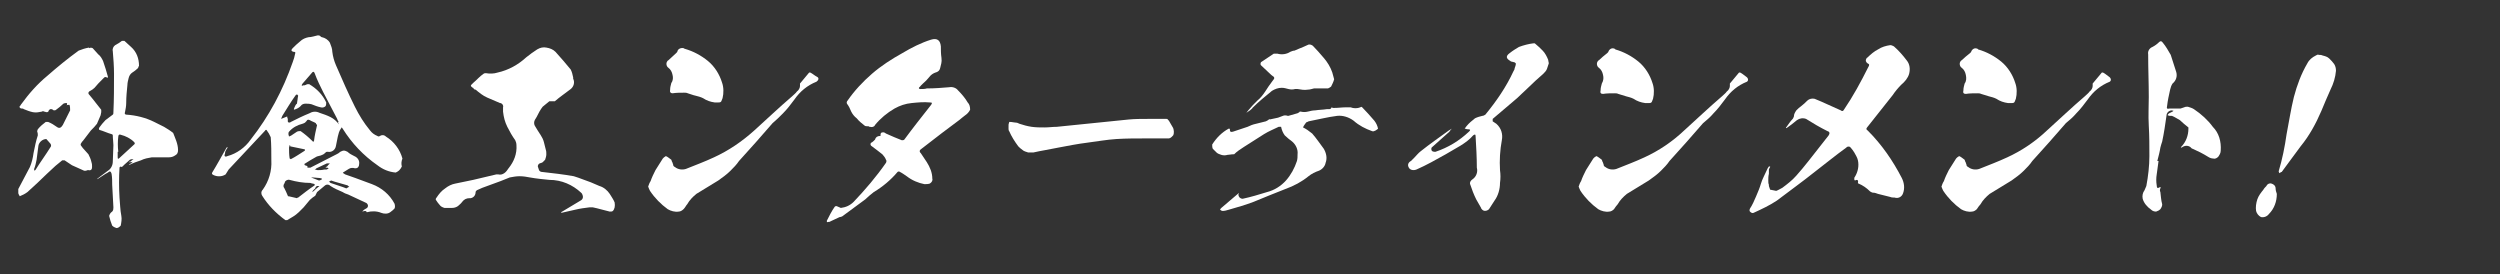 <?xml version="1.0" encoding="utf-8"?>
<!-- Generator: Adobe Illustrator 26.0.2, SVG Export Plug-In . SVG Version: 6.00 Build 0)  -->
<svg version="1.1" id="レイヤー_1" xmlns="http://www.w3.org/2000/svg" xmlns:xlink="http://www.w3.org/1999/xlink" x="0px"
	 y="0px" viewBox="0 0 410 45" style="enable-background:new 0 0 410 45;" xml:space="preserve">
<rect x="0" y="0" width="410" height="45" fill="#333333" stroke="none"/>
<style type="text/css">
	.st0{fill:#FFFFFF;}
</style>
<g id="レイヤー_2_00000121250960843601003600000011947455760792789922_">
	<path class="st0" d="M13.6,23.1c-0.1,0.1-0.2,0.2-0.3,0.4c-0.1,0.1-0.1,0.3,0,0.4c0.1,0.1,0.2,0.3,0.3,0.4c0.3,0.3,0.6,0.7,0.9,1
		c0.2,0.4,0.4,0.8,0.5,1.3c0.1,0.3,0.1,0.5,0.1,0.8c0,0.4-0.2,0.6-0.6,0.5c-0.1,0-0.2,0-0.4,0.1c-0.1,0-0.2,0-0.3,0
		c-0.7-0.3-1.3-0.6-2-0.9l-1.2-0.8c-0.1,0-0.3,0-0.4,0c-0.4,0.3-0.7,0.6-1.1,0.9l-1.4,1.3c-1,1-2.1,2-3.2,3
		c-0.4,0.3-0.8,0.5-1.3,0.7H3.3c0,0-0.1-0.1-0.1-0.1c-0.1-0.1-0.1-0.2-0.2-0.4C3,31.4,3,31.2,3,31c0.6-1.2,1.3-2.4,1.9-3.6
		c0.3-0.7,0.5-1.5,0.6-2.3c0.2-1,0.4-2,0.7-2.9c0-0.2,0-0.4-0.1-0.6c0-0.1,0-0.2,0.1-0.4c0.4-0.5,0.9-0.9,1.3-1.2h0.4
		c0.5,0.2,1,0.5,1.4,0.8s0.7,0.2,1-0.3c0.4-0.8,0.8-1.6,1.2-2.4c0-0.3,0-0.6-0.1-0.9c-0.1,0-0.1,0-0.2,0c-0.1,0-0.2,0-0.3,0.1
		c0.1-0.1,0.1-0.2,0.1-0.3c0-0.1-0.1-0.1-0.1-0.1c-0.2,0-0.3,0-0.5,0.1C10,17.4,9.6,17.7,9.2,18c-0.1,0.1-0.2,0.1-0.4,0.1
		c-0.2-0.2-0.5-0.3-0.7-0.1c0,0-0.1,0.1-0.1,0.1c0,0.2-0.2,0.3-0.3,0.3c-0.2,0-0.3-0.1-0.5-0.1c-0.1-0.1-0.2-0.1-0.3,0
		c-0.5,0.1-1,0.2-1.5,0.1c-0.5-0.1-1-0.3-1.5-0.5c-0.1-0.1-0.2-0.1-0.3-0.1c-0.1,0-0.2,0-0.3-0.1c-0.1-0.1-0.1-0.1-0.1-0.2
		s0.2-0.2,0.2-0.3c1.3-1.8,2.7-3.4,4.4-4.8c1.6-1.4,3.3-2.8,5.1-4.1c0.5-0.2,1.1-0.4,1.7-0.5c0,0,0,0.1,0,0.1c0.2-0.1,0.4-0.1,0.6,0
		l0.9,1c0.4,0.3,0.6,0.7,0.8,1.1c0.3,0.9,0.6,1.8,0.8,2.6c0,0.1-0.1,0.1-0.1,0.2c-0.1-0.2-0.4-0.2-0.5-0.1c-0.1,0.1-0.3,0.3-0.4,0.4
		c-0.4,0.4-0.8,0.8-1.2,1.3c-0.2,0.2-0.5,0.4-0.7,0.5c-0.3,0.1-0.4,0.4-0.2,0.6c0.2,0.2,0.3,0.4,0.5,0.6c0.5,0.6,1,1.3,1.5,1.9v0.4
		l-0.1,0.5c-0.2,0.5-0.4,0.9-0.6,1.4c-0.3,0.4-0.6,0.7-1,1.1L13.6,23.1z M8.3,23.6c-0.2-0.2-0.4-0.5-0.7-0.8c-0.6,0-1.2,0.5-1.3,1.1
		L6,26.2c-0.1,0.5-0.2,1-0.4,1.5V28c0,0,0.1-0.1,0.2-0.1c0.8-1.3,1.7-2.5,2.5-3.8C8.4,24,8.4,23.8,8.3,23.6z M29.2,24.6
		c0,0.4-0.1,0.7-0.5,0.9c-0.3,0.2-0.6,0.3-1,0.3h-2.8c-0.6,0.1-1.2,0.2-1.8,0.5c-0.6,0.2-1.2,0.4-1.8,0.7c-0.1,0-0.2,0.1-0.2,0.1
		c0.1-0.1,0.1-0.2,0.2-0.2c0.1-0.1,0.2-0.1,0.2-0.1c0.1-0.1,0.2-0.2,0.3-0.3c-0.1,0.1-0.3,0.1-0.5,0.1c-0.1,0-0.1,0-0.2,0
		c0.1,0,0.1-0.1,0.2-0.1c0,0,0.1,0,0.1,0c0.1-0.1,0.3-0.3,0.5-0.4c-0.2,0-0.4,0-0.6,0.1c-0.3,0.3-0.6,0.5-0.9,0.8
		c-0.1,0.1-0.2,0.2-0.3,0.3c-0.1,0.1-0.3,0.1-0.4,0c0,0,0,0,0,0c0,0.1-0.1,0.1-0.1,0.2c-0.1,1.6-0.1,3.2,0,4.9c0.1,1,0.1,2,0.3,3
		c0.1,0.5,0,1.1-0.1,1.6c-0.2,0.2-0.4,0.4-0.7,0.4c-0.3-0.1-0.5-0.2-0.7-0.4c-0.2-0.5-0.4-1.1-0.5-1.6c0.1-0.3,0.2-0.5,0.5-0.7
		c0.2-0.2,0.2-0.5,0.2-0.7l-0.2-3.7c0-0.6,0-1.2-0.1-1.8c-0.1-0.4-0.3-0.5-0.6-0.2c-0.6,0.3-1.1,0.7-1.6,1c-0.1,0-0.2,0.1-0.2,0.1
		c0-0.1,0.1-0.1,0.2-0.2c0.5-0.4,1.1-0.8,1.6-1.2c0.5-0.3,0.8-0.9,0.8-1.5l0.1-2.7c0-0.5-0.1-1-0.1-1.6c0-0.1-0.1-0.2-0.2-0.2
		c-0.7-0.2-1.3-0.5-2-0.7c-0.1-0.1-0.1-0.2,0-0.4c0.3-0.4,0.6-0.8,1-1.2c0.4-0.3,0.8-0.6,1.2-0.9c0.1-0.1,0.1-0.2,0.1-0.4
		c0.1-2.1,0.1-4.2,0.1-6.3c0-1.2-0.1-2.5-0.2-3.7c-0.1-0.4,0.1-0.8,0.4-1c0.4-0.2,0.7-0.4,1.1-0.7c0.1,0,0.3,0,0.4,0l1.1,1
		c0.9,0.8,1.3,1.9,1.3,3.1c-0.1,0.1-0.1,0.3-0.2,0.4c-0.3,0.3-0.6,0.5-0.9,0.7c-0.3,0.2-0.5,0.5-0.6,0.9c-0.1,0.4-0.2,0.8-0.2,1.1
		c-0.1,1-0.2,2-0.2,3c0,0.5-0.1,1-0.2,1.5c-0.1,0.2,0,0.4,0.2,0.4c1.6,0.1,3.2,0.5,4.6,1.2l1.6,0.8c0.5,0.3,1,0.6,1.5,1
		C28.7,22.6,29.2,23.6,29.2,24.6z M22,23.3c-0.6-0.6-1.4-1-2.2-1.2c-0.2-0.1-0.4,0-0.4,0.3c-0.1,0.8-0.1,1.6,0,2.5h-0.1v0.9
		c0,0.3,0.1,0.3,0.3,0.1c0.8-0.7,1.6-1.5,2.5-2.3C22.1,23.5,22.1,23.4,22,23.3z"/>
	<path class="st0" d="M65.9,27.3c-0.1,0.2-0.2,0.4-0.4,0.6c-0.2,0.2-0.4,0.3-0.6,0.4c-1.1-0.1-2.1-0.5-3-1.2c-2.3-1.6-4.2-3.6-5.7-6
		c-0.1-0.1-0.1-0.2-0.2-0.2c0,0.1-0.1,0.2-0.1,0.2c-0.3,0.4-0.4,0.9-0.5,1.3c-0.1,0.5-0.2,1-0.3,1.5c-0.1,0.7-0.7,1.1-1.3,1
		c-0.1,0-0.1,0-0.2,0c-0.1,0-0.2,0.1-0.3,0.2c-0.2,0.2-0.4,0.3-0.7,0.4c-0.3,0.1-0.5,0.1-0.7,0.2c-0.7,0.4-1.4,0.8-2,1.2l0.1,0.2
		c0.1,0,0.2,0.1,0.3,0.1c0.1,0,0.2,0.2,0.1,0.3c0,0,0,0,0,0c0.2,0,0.3,0,0.5,0l4.3-2.2c0.2-0.1,0.4-0.2,0.6-0.4
		c0.2-0.1,0.4-0.2,0.6-0.2c0.2,0,0.4,0.1,0.6,0.2c0.3,0.3,0.7,0.5,1.1,0.7c0.5,0.2,0.9,0.7,0.8,1.3c0,0.4-0.2,0.7-0.6,0.7
		c0,0-0.1,0-0.1,0c-0.3-0.1-0.7-0.1-1,0.1c-0.3,0.2-0.5,0.3-0.8,0.5c-0.2,0.1-0.2,0.2-0.1,0.2c0.1,0.1,0.2,0.1,0.3,0.2l1.7,0.6
		c0.9,0.3,1.8,0.7,2.7,1c1.6,0.6,2.9,1.7,3.7,3.2c0.1,0.3,0.1,0.6,0,0.8c-0.2,0.2-0.4,0.4-0.7,0.6c-0.4,0.3-1,0.3-1.5,0.1
		c-0.7-0.3-1.6-0.3-2.3-0.1c-0.1,0-0.1,0-0.1-0.1c-0.1-0.1-0.2-0.1-0.3-0.1c-0.1,0-0.3,0.1-0.4,0.1l0.3-0.3l0.5-0.3
		c0.2-0.2,0.2-0.5,0-0.7c0,0-0.1-0.1-0.1-0.1c-1-0.5-2-0.9-3-1.4c-0.3-0.1-0.6-0.2-0.9-0.4c-0.7-0.3-1.4-0.6-2-1
		c-0.3-0.3-0.7-0.3-1,0L52,31.5c-0.1,0.2-0.2,0.4-0.3,0.6c-0.3,0.2-0.6,0.4-0.9,0.7c-0.3,0.4-0.7,0.8-1,1.2L49,34.8
		c-0.3,0.3-0.6,0.5-0.9,0.7c-0.3,0.2-0.7,0.4-1,0.6h-0.3c-1.5-1.1-2.8-2.4-3.8-4c-0.2-0.3-0.2-0.7,0.1-1c1-1.4,1.5-3.1,1.4-4.8
		c0-1.3,0-2.6-0.1-3.8c-0.1-0.2-0.2-0.4-0.3-0.6c-0.1-0.2-0.3-0.4-0.4-0.6c-0.1,0-0.2,0-0.2,0.1L39,26.2c-0.5,0.5-1,1.1-1.5,1.6
		c-0.2,0.3-0.3,0.5-0.5,0.8c-0.6,0.4-1.4,0.4-2,0.1c-0.2-0.1-0.3-0.2-0.2-0.4c0.8-1.3,1.5-2.6,2.3-4c0.1-0.1,0.1-0.2,0.2-0.2
		c0,0.1,0,0.2-0.1,0.3c-0.2,0.3-0.3,0.5-0.3,0.8c-0.2,0.4,0,0.6,0.4,0.4c1.5-0.4,2.9-1.4,3.8-2.7c3-3.8,5.3-8.1,6.9-12.7
		c0.2-0.5,0.3-0.9,0.4-1.4c0.1-0.2,0-0.3-0.2-0.3c-0.2,0-0.3-0.1-0.4-0.2c0-0.2,0.1-0.3,0.2-0.4c0.4-0.4,0.7-0.7,1.2-1.1
		c0.4-0.4,0.9-0.6,1.4-0.7c0.5,0,1-0.2,1.5-0.3c0.1,0,0.3,0,0.4,0.1c0.1,0.1,0.2,0.2,0.3,0.2c0.5,0.1,1,0.4,1.3,0.9
		c0.2,0.5,0.4,1,0.4,1.5c0.1,0.8,0.3,1.5,0.6,2.2c1,2.3,2,4.6,3.1,6.8c0.7,1.4,1.5,2.7,2.5,3.9c0.3,0.4,0.7,0.7,1.2,0.9
		c0.1,0.1,0.3,0.1,0.4,0c0.3-0.2,0.7-0.2,1,0.1c1.3,0.8,2.3,2.1,2.7,3.6C65.8,26.5,65.8,26.9,65.9,27.3z M55.5,20c0,0,0,0,0-0.1
		c-0.1-0.1-0.2-0.3-0.2-0.4c-0.8-1.5-1.5-2.9-2.3-4.4c-0.5-1-1-2-1.4-3.1c-0.1-0.3-0.3-0.3-0.5,0c-0.4,0.5-0.9,1-1.3,1.5
		c-0.1,0.1-0.2,0.2-0.3,0.4c0,0.1,0,0.2,0,0.2c0.1,0,0.1-0.1,0.2-0.1c0.2,0,0.3,0,0.5-0.1c0.1-0.1,0.3-0.1,0.5-0.1
		c1.2,0.7,2.2,1.7,2.8,3c0,0.2,0,0.4-0.1,0.6c-0.2,0.2-0.5,0.3-0.8,0.2c-0.5-0.1-1-0.3-1.5-0.5C50.7,17,50.4,17,50.1,17
		c-0.3,0-0.6,0.1-0.8,0.4c-0.2,0.2-0.5,0.4-0.8,0.5c-0.1,0-0.2,0.1-0.3,0.1c0-0.1,0-0.2,0.1-0.4c0.1-0.2,0.2-0.5,0.4-0.6
		c0.1-0.5,0.1-0.9,0.2-1.3c-0.1-0.1-0.1-0.2-0.2-0.2c-0.1,0-0.2,0.1-0.2,0.1c-0.8,1.1-1.5,2.3-2.2,3.4c-0.1,0.2-0.1,0.3-0.2,0.5
		c0.2-0.1,0.3-0.1,0.5-0.2l0.5-0.2c0,0.1,0,0.2,0.1,0.4c0,0.1,0,0.3,0,0.4c0,0.1,0.1,0.2,0.2,0.2c0.1,0,0.2,0,0.3-0.1
		c1-0.5,2-1,3-1.4c0.5-0.3,1.1-0.4,1.7-0.1c0.6,0.2,1.2,0.4,1.8,0.7c0.6,0.3,1,0.7,1.4,1.2C55.4,20,55.4,20,55.5,20z M47.5,29.5
		c-0.3-0.1-0.7,0.1-0.8,0.4c0,0,0,0,0,0.1c-0.2,0.2-0.3,0.6-0.1,0.8c0.2,0.4,0.4,0.8,0.6,1.3c0,0.1,0.1,0.1,0.2,0.1
		c0.4,0.1,0.9,0.2,1.3,0.3c0.1-0.1,0.1-0.1,0.2-0.1c0.9-0.7,1.8-1.4,2.7-2v-0.2c-0.2-0.1-0.5-0.1-0.7-0.2
		C49.7,30,48.6,29.8,47.5,29.5L47.5,29.5z M52,20.5c-0.1-0.1-0.2-0.2-0.2-0.3c-0.3-0.2-0.7-0.3-1-0.5c-0.2-0.1-0.4-0.1-0.5,0.1
		c0,0,0,0.1-0.1,0.1c-0.1,0.2-0.3,0.3-0.6,0.4c-0.8,0.2-1.6,0.6-2.2,1.3c-0.1,0.1-0.1,0.3-0.1,0.4c0,0.1,0.1,0.3,0.1,0.4
		c0.1-0.1,0.3-0.1,0.4-0.2c0.3-0.2,0.6-0.4,0.9-0.6c0.2-0.1,0.4-0.1,0.6-0.1c0.7,0.5,1.3,1,1.9,1.6l0.2,0.2c0-0.1,0-0.1,0.1-0.2
		C51.6,22.2,51.8,21.4,52,20.5L52,20.5z M50,24.5l-2.4-0.5c0-0.1,0-0.2-0.1-0.2l-0.1,0.4c0,0.6,0,1.1,0.1,1.8c0.1,0,0.1,0.1,0.2,0.1
		c0.8-0.4,1.5-0.9,2.3-1.4C50,24.6,50,24.6,50,24.5L50,24.5z M51,29.1C51,29.1,51.1,29.1,51,29.1l1.3,0.5c0.2,0,0.3-0.1,0.5-0.2
		c0,0,0-0.1,0-0.1c-0.1,0-0.2-0.1-0.3-0.1l-1.2-0.1H51z M52.4,30.5H52c-0.2,0.1-0.3,0.3-0.3,0.4c-0.2,0.2-0.4,0.3-0.5,0.6
		c0.2-0.1,0.4-0.3,0.6-0.5L52.4,30.5z M51.6,27.8l0.5,0.1c0.4,0,0.7,0,1.1-0.1c0.1,0,0.2,0,0.3,0c0.1,0,0.2,0,0.2-0.1h0.1l0.1-0.1
		c0,0-0.1,0-0.2-0.1h-0.4c0.1,0,0.2-0.1,0.3-0.2c0.1,0,0.1-0.1,0.2-0.2c0.1-0.1,0.2-0.2,0.3-0.3c-0.2,0-0.3,0-0.5,0l-1.7,0.8
		C51.8,27.7,51.7,27.8,51.6,27.8L51.6,27.8z M53.9,29.8c0.1,0,0.2,0.1,0.3,0.2c0.1,0,0.2,0.1,0.3,0.1c0.8,0.3,1.6,0.5,2.3,0.8
		c0.2-0.1,0.3-0.2,0.5-0.3c-0.1,0-0.2-0.1-0.3-0.2l-2.1-0.6l-0.6-0.2C54.1,29.7,54,29.8,53.9,29.8L53.9,29.8z"/>
	<path class="st0" d="M100.5,34.6c-0.1,0.1-0.3,0.1-0.5,0.1c-0.9-0.2-1.8-0.5-2.8-0.7c-0.2,0-0.3,0-0.5,0c-0.8,0.1-1.6,0.2-2.4,0.4
		s-1.4,0.3-2.2,0.5H92c0.1-0.1,0.1-0.2,0.2-0.2c1-0.6,2-1.2,3-1.8c0.4-0.2,0.5-0.6,0.3-1c0-0.1-0.1-0.2-0.2-0.3
		c-1.4-1.3-3.2-2.1-5.2-2.1c-1-0.1-2.1-0.2-3.2-0.4c-0.5-0.1-1.1-0.2-1.7-0.2c-0.5,0-1.1,0.1-1.6,0.2c-0.5,0.2-1,0.4-1.5,0.6
		c-1,0.4-2,0.7-3,1.1l-0.9,0.4c-0.1,0.1-0.2,0.2-0.2,0.3c0,0.5-0.3,0.9-0.8,1c-0.1,0-0.2,0-0.2,0c-0.5,0-0.9,0.2-1.2,0.6
		c-0.2,0.3-0.5,0.5-0.7,0.7c-0.3,0.2-0.6,0.3-1,0.3c-0.2,0-0.4,0-0.6,0c-0.2,0-0.4,0-0.6,0c-0.3-0.1-0.6-0.2-0.8-0.5
		c-0.2-0.2-0.4-0.5-0.6-0.8c-0.1-0.1,0-0.3,0.1-0.4c0.4-0.6,0.8-1.1,1.4-1.5c0.5-0.4,1.1-0.7,1.7-0.8c0.9-0.2,1.9-0.4,2.9-0.6
		l3.8-0.9c0.1,0,0.2,0,0.3,0c0.4,0.1,0.7,0,1-0.2c0.3-0.2,0.5-0.5,0.7-0.8c0.9-1.1,1.4-2.4,1.3-3.8c0-0.3-0.1-0.6-0.2-0.8
		c-0.5-0.7-0.9-1.4-1.3-2.2c-0.4-0.8-0.6-1.6-0.7-2.5v-0.7c0.1-0.3-0.1-0.6-0.4-0.7c0,0-0.1,0-0.1,0c-0.7-0.3-1.4-0.6-2.1-0.9
		c-0.7-0.3-1.3-0.8-1.9-1.3c-0.2,0-0.3-0.1-0.4-0.3c-0.1,0-0.2-0.1-0.3-0.2c-0.1-0.1-0.1-0.2,0-0.3c0,0,0,0,0,0
		c0.1-0.1,0.2-0.2,0.3-0.3c0.6-0.5,1.1-1.1,1.7-1.5c0.1-0.1,0.3-0.1,0.4-0.1c0.6,0.1,1.3,0.1,1.9-0.1c1.8-0.4,3.4-1.3,4.7-2.5
		c0.6-0.5,1.2-0.9,1.8-1.3c0.5-0.3,1-0.4,1.5-0.3c0.6,0.1,1.1,0.3,1.5,0.7c0.8,0.9,1.7,1.9,2.5,2.9c0.2,0.4,0.3,0.8,0.4,1.3
		c0,0.1,0,0.1,0,0.2c0.3,0.6,0.1,1.3-0.4,1.7c0,0,0,0,0,0c-0.9,0.7-1.8,1.3-2.6,2c-0.2,0-0.5,0-0.7,0c0,0-0.1,0-0.2,0
		c-0.4,0.3-0.7,0.6-1.1,0.9c-0.4,0.5-0.7,1.1-1,1.7c-0.2,0.3-0.4,0.6-0.4,0.9c0,0.2,0,0.3,0.1,0.5c0.3,0.5,0.6,1,1,1.6
		c0.2,0.3,0.4,0.7,0.5,1.1c0.1,0.4,0.2,0.8,0.3,1.2c0.1,0.3,0.1,0.5,0.1,0.8c0,0.3-0.1,0.6-0.2,0.9L89,26.6
		c-0.1,0.1-0.2,0.1-0.2,0.1c-0.1,0-0.2,0.1-0.3,0.1c-0.2,0.1-0.3,0.3-0.3,0.5c0.1,0.2,0.1,0.4,0.2,0.6c0.1,0.2,0.3,0.3,0.5,0.3
		c1.8,0.2,3.5,0.4,5.2,0.7c1,0.3,1.9,0.7,2.8,1l1.4,0.6c0.7,0.2,1.3,0.7,1.7,1.3c0.3,0.5,0.6,0.9,0.8,1.4
		C100.9,33.8,100.8,34.3,100.5,34.6z"/>
	<path class="st0" d="M133.9,13.4c-1.5,0.6-2.7,1.6-3.6,2.9c-0.6,0.8-1.2,1.6-1.9,2.3c-0.6,0.6-1.1,1.1-1.7,1.6
		c-1.8,2.1-3.6,4.1-5.5,6.2c-0.4,0.6-0.9,1.1-1.4,1.6c-0.6,0.6-1.3,1.1-2,1.6c-0.6,0.4-1.2,0.7-1.8,1.1s-1.2,0.7-1.8,1.1
		c-0.6,0.5-1.1,1-1.5,1.7c-0.2,0.2-0.3,0.5-0.6,0.8c-0.2,0.2-0.5,0.4-0.8,0.4c-0.6,0.1-1.3-0.1-1.8-0.4c-1.1-0.8-2.1-1.8-2.9-3
		c-0.1-0.2-0.2-0.4-0.3-0.7c0.1-0.3,0.2-0.6,0.4-0.9c0.2-0.6,0.5-1.2,0.8-1.8c0.4-0.6,0.8-1.3,1.2-1.9c0.1-0.1,0.2-0.2,0.2-0.2
		c0.1-0.1,0.2-0.1,0.3-0.2c0.3,0.1,0.6,0.4,0.9,0.6c0,0.1,0.1,0.2,0.1,0.3c0.1,0.1,0.1,0.3,0.2,0.5c0,0.2,0.1,0.3,0.3,0.4
		c0.5,0.4,1.2,0.5,1.8,0.3c1.5-0.6,3.1-1.2,4.6-1.9c2.4-1.1,4.6-2.6,6.6-4.4c2.1-1.9,4.1-3.8,6.2-5.6c0.3-0.3,0.6-0.5,0.8-0.8
		c0.3-0.2,0.5-0.6,0.5-0.9c0-0.1,0-0.2,0-0.4c0.5-0.6,1-1.2,1.5-1.8c0.1,0,0.1,0,0.2,0c0.4,0.2,0.7,0.5,1.1,0.7
		S134.2,13.2,133.9,13.4z M110.3,12.3c-0.1-0.5-0.3-0.9-0.7-1.2c-0.3-0.2-0.4-0.7-0.2-1c0.1-0.1,0.1-0.2,0.2-0.2
		c0.4-0.4,0.9-0.8,1.3-1.2c0.1-0.1,0.2-0.2,0.2-0.3c0.1-0.4,0.6-0.6,1-0.5c0.1,0,0.1,0.1,0.2,0.1c1.4,0.4,2.7,1.1,3.8,2
		c1.1,0.9,1.9,2.2,2.3,3.5c0.3,0.8,0.3,1.8,0.1,2.6c-0.1,0.2-0.1,0.3-0.2,0.5c-0.1,0.2-0.3,0.2-0.5,0.2c-0.2,0-0.4,0-0.6,0
		c-0.7-0.1-1.3-0.3-1.9-0.7c-0.4-0.2-0.8-0.3-1.2-0.4c-0.5-0.1-0.9-0.3-1.3-0.4c-0.2-0.1-0.4-0.1-0.6-0.1c-0.6,0-1.3,0-1.9,0.1
		c-0.3,0-0.5-0.2-0.4-0.6c0-0.4,0.1-0.7,0.2-1.1C110.4,13.2,110.4,12.7,110.3,12.3z"/>
	<path class="st0" d="M159.1,18c-0.2,0.4-0.5,0.7-0.8,0.9c-0.3,0.2-0.6,0.5-1,0.8l-2.8,2.1l-3.5,2.7c-0.2,0.1-0.2,0.4-0.1,0.5
		c0,0,0.1,0.1,0.1,0.1l1,1.5c0.5,0.8,0.9,1.7,0.9,2.7c0.1,0.3-0.1,0.6-0.4,0.8c-0.3,0.1-0.6,0.1-0.9,0.1c-1-0.2-2-0.6-2.9-1.3
		c-0.3-0.2-0.7-0.5-1.1-0.7c-0.1-0.1-0.3-0.1-0.4,0c-1.1,1.3-2.4,2.4-3.9,3.3c-0.5,0.4-1,0.8-1.4,1.2l-3.8,2.8
		c-0.1,0-0.2,0.1-0.4,0.1c-0.5,0.2-1,0.5-1.5,0.7c-0.1,0.1-0.3,0.1-0.4,0.1c-0.2,0.1-0.2,0-0.2-0.2c0.4-0.8,0.8-1.6,1.3-2.3
		c0.1-0.1,0.2-0.1,0.3-0.1c0.2,0.1,0.5,0.2,0.7,0.3c0.8-0.1,1.5-0.4,2.1-1c1.9-2,3.7-4.1,5.3-6.4c0.1-0.2,0.1-0.4,0-0.5
		c-0.1-0.3-0.4-0.7-0.6-0.9c-0.3-0.2-0.6-0.5-0.9-0.7c-0.3-0.2-0.5-0.4-0.8-0.6c-0.2-0.1-0.3-0.3-0.2-0.5c0-0.1,0.1-0.1,0.1-0.1
		c0.2-0.1,0.4-0.3,0.6-0.5c0.1-0.4,0.4-0.6,0.8-0.6c0,0,0,0,0.1,0c0,0,0,0,0-0.1c0-0.1,0-0.3,0.1-0.4c0.1-0.1,0.3-0.1,0.4-0.1
		c0.1,0,0.3,0.1,0.4,0.2c0.9,0.4,1.8,0.8,2.6,1.1c0.1,0,0.3,0,0.4-0.1c1.4-1.9,2.9-3.8,4.4-5.7c0.2-0.3,0.2-0.4-0.2-0.4
		c-1-0.1-2,0-3,0.1c-1,0.1-1.9,0.4-2.8,0.9c-1.2,0.7-2.3,1.6-3.2,2.7c-0.1,0.3-0.5,0.4-0.8,0.3c0,0-0.1,0-0.1,0
		c-0.1-0.1-0.2-0.1-0.4-0.1c-0.1,0-0.3,0-0.4-0.1c-0.5-0.4-0.9-0.7-1.3-1.2c-0.4-0.3-0.7-0.7-0.9-1.1c-0.2-0.5-0.4-0.9-0.7-1.3
		c-0.1-0.2,0-0.4,0.1-0.5c1.1-1.6,2.5-3.1,4-4.4c1.5-1.3,3.2-2.4,5-3.4c1.5-0.9,3.1-1.7,4.7-2.2c1-0.3,1.5,0.1,1.6,1.1
		c0,0.6,0,1.2,0.1,1.9s-0.1,1.1-0.2,1.6s-0.4,0.7-0.8,0.8c-0.3,0.1-0.6,0.3-0.8,0.5c-0.2,0.2-0.4,0.5-0.7,0.8s-0.8,0.7-1.1,1.1
		c-0.1,0-0.1,0.1-0.1,0.2c0,0,0.1,0.1,0.2,0.1c0.4,0,0.8,0,1.1-0.1c1.3,0,2.5-0.1,3.7-0.2c0.5-0.1,1.1,0.1,1.4,0.5
		c0.6,0.6,1.2,1.3,1.6,2C159,17.1,159.1,17.5,159.1,18z"/>
	<path class="st0" d="M192.4,22.2c-0.1,0.1-0.2,0.2-0.3,0.3c-0.1,0.1-0.3,0.2-0.4,0.2c-0.1,0-0.3,0-0.4,0h-3.4c-1.6,0-3.2,0-4.8,0.1
		c-1.6,0.1-3.2,0.4-4.8,0.6s-3.1,0.5-4.7,0.8c-1.4,0.3-2.8,0.5-4.1,0.8c-0.3,0-0.6,0-0.9,0c-0.3-0.1-0.7-0.2-0.9-0.4
		c-0.3-0.2-0.5-0.4-0.7-0.6c-0.6-0.8-1.1-1.6-1.5-2.5c-0.1-0.1-0.1-0.3-0.1-0.4v-0.5c0-0.2,0-0.3,0.1-0.5V20h0.1c0,0,0,0,0.1,0
		c0.3,0,0.6,0.1,0.8,0.1c0.3,0,0.5,0.1,0.7,0.2c0.6,0.2,1.3,0.4,2,0.5c0.7,0.1,1.4,0.1,2.1,0.1c0.7,0,1.3-0.1,2-0.1
		c2-0.2,3.9-0.4,5.9-0.6s3.9-0.4,5.9-0.6c1-0.1,2.1-0.1,3.1-0.1s2.1,0,3.1,0c0.1,0,0.2,0,0.2,0.1c0.1,0.1,0.1,0.1,0.2,0.2
		c0.2,0.4,0.5,0.8,0.7,1.2C192.5,21.3,192.6,21.8,192.4,22.2z"/>
	<path class="st0" d="M225.6,21.4c-0.2,0.1-0.4,0.2-0.6,0.1c-1.1-0.4-2.1-0.9-3-1.7c-0.8-0.6-1.8-0.9-2.7-0.8
		c-1.6,0.2-3.1,0.6-4.7,0.9c-0.1,0.1-0.3,0.1-0.4,0.2c-0.2,0.3-0.4,0.5-0.5,0.8c0.2,0.1,0.4,0.2,0.7,0.4c0.3,0.2,0.5,0.4,0.8,0.6
		c0.7,0.8,1.3,1.7,1.9,2.5c0.4,0.7,0.6,1.5,0.3,2.3c-0.1,0.6-0.6,1.1-1.1,1.3c-0.6,0.2-1.2,0.5-1.7,0.9c-1.1,0.9-2.4,1.6-3.8,2.1
		c-1.8,0.7-3.5,1.4-5.2,2.1c-1.3,0.5-2.7,0.9-4.1,1.3c-0.3,0.1-0.7,0.2-1,0.2c-0.1,0-0.3-0.1-0.4-0.2c0-0.1,0.1-0.2,0.2-0.3
		c0.9-0.8,1.8-1.5,2.7-2.3c0,0,0.1-0.1,0.2-0.1c0,0.1-0.1,0.1-0.1,0.2c0,0.2,0.1,0.4,0.2,0.5c0.1,0.1,0.3,0.2,0.5,0.2
		c1.4-0.3,2.7-0.7,4-1.1c1.2-0.3,2.3-1,3.1-1.9c0.8-0.9,1.4-2,1.8-3.2c0.1-0.4,0.1-0.7,0.1-1.1l0,0c0.1-0.8-0.3-1.6-0.9-2.1
		c-0.4-0.3-0.8-0.6-1.2-1c-0.3-0.4-0.5-0.9-0.6-1.4c-0.1,0-0.2,0-0.4,0c-0.8,0.4-1.6,0.7-2.4,1.2c-1.1,0.7-2.2,1.4-3.3,2.1
		c-0.6,0.4-1.1,0.7-1.6,1.2h-0.1c-0.4,0-0.7,0.1-1,0.1c-0.3,0.1-0.7,0.1-1,0c-0.3-0.1-0.6-0.2-0.8-0.4c-0.2-0.2-0.4-0.4-0.6-0.6
		c-0.1-0.2-0.1-0.5-0.1-0.7c0.7-1.1,1.6-2,2.7-2.6c0,0,0.1,0,0.1,0s0.1,0,0.1,0.1c0,0.4,0.1,0.5,0.5,0.4l2.4-0.8
		c0.4-0.2,0.9-0.4,1.4-0.5s1.1-0.3,1.6-0.4c0.2-0.1,0.4-0.2,0.5-0.3c0-0.1,0.1-0.1,0.1,0l1.4-0.3l0.8-0.3c0.2-0.1,0.5-0.1,0.8,0
		c0,0,0.1,0,0.1,0l1.4-0.4c0.1,0,0.2-0.1,0.4-0.2c0-0.1,0.1-0.1,0.2-0.1c0.4,0.1,0.8,0.1,1.2,0c0.4-0.1,0.8-0.2,1.2-0.2
		c0.6-0.1,1.3-0.1,1.9-0.2h0.4c0.2,0,0.3-0.1,0.4-0.3c0.1,0,0.1,0.1,0.2,0.1c0.1,0,0.1,0,0.2,0c0.7,0,1.3-0.1,2-0.1h0.7
		c0.5,0.2,1.1,0.2,1.6,0c0.1-0.1,0.2-0.1,0.3,0c0.7,0.7,1.3,1.4,2,2.2c0.3,0.4,0.5,0.8,0.6,1.3C226,21.1,225.8,21.3,225.6,21.4z
		 M205,18.1c-0.2,0.1-0.4,0.3-0.6,0.4l0.4-0.5c0.4-0.5,0.9-1,1.4-1.5c0.5-0.4,0.9-0.9,1.3-1.5c0.4-0.6,0.7-1.1,1.1-1.6
		c0.1-0.1,0.2-0.3,0.3-0.4c0.1-0.1,0.1-0.3,0-0.4c0,0,0,0,0,0c-0.1-0.1-0.3-0.2-0.4-0.3l-1.7-1.6c-0.1-0.1-0.1-0.3,0-0.5
		c0.7-0.5,1.4-0.9,2.1-1.4c0.2,0,0.4,0,0.6,0c0.7,0.2,1.5,0.1,2.1-0.3c0.2-0.1,0.5-0.2,0.7-0.2L213,8c0.5-0.2,1-0.4,1.4-0.6
		c0.3-0.2,0.6-0.1,0.9,0.1c0.6,0.6,1.2,1.3,1.8,2c0.6,0.7,1.1,1.5,1.4,2.4c0.1,0.4,0.2,0.7,0.3,1.1c-0.1,0.4-0.3,0.8-0.5,1.2
		c-0.1,0.1-0.3,0.2-0.5,0.3c-0.7,0-1.5,0-2.3,0c-0.4,0.1-0.7,0.2-1,0.2c-0.6,0.1-1.1,0-1.7-0.1c-0.1,0-0.2,0-0.4,0
		c-0.4,0.1-0.7,0.1-1.1,0c-0.4-0.1-0.7-0.2-1.1-0.2c-0.6,0-1.1,0.2-1.6,0.5c-1.1,0.9-2.2,1.8-3.2,2.8
		C205.4,17.8,205.2,17.9,205,18.1z"/>
	<path class="st0" d="M254,10.4c-0.1,0.3-0.2,0.6-0.3,0.9c-0.1,0.3-0.4,0.6-0.6,0.8c-0.8,0.7-1.7,1.5-2.5,2.3
		c-0.6,0.6-1.2,1.1-1.8,1.7l-4,3.4c0,0.1,0,0.2,0,0.4c0.2,0.1,0.4,0.3,0.6,0.4c0.8,0.7,1.1,1.7,0.9,2.7c-0.3,1.6-0.4,3.3-0.3,4.9
		c0.1,0.7,0.1,1.4,0,2.1c0,1-0.3,2.1-0.9,2.9c-0.3,0.5-0.6,0.9-0.9,1.4c-0.3,0.3-0.8,0.4-1.1,0.1c-0.1-0.1-0.2-0.2-0.2-0.3
		c-0.3-0.5-0.5-0.9-0.8-1.4c-0.4-0.8-0.7-1.6-1-2.5c-0.1-0.3,0.1-0.6,0.4-0.8c0.6-0.4,0.9-1.2,0.7-1.9c0-1.7-0.1-3.4-0.2-5.1
		c0-0.4-0.1-0.4-0.4-0.2c-0.6,0.7-1.3,1.2-2.1,1.7c-0.8,0.5-1.6,0.9-2.4,1.4c-1.6,0.9-3.2,1.8-4.8,2.5c-0.5,0.2-1.1,0.1-1.3-0.4
		c-0.2-0.4,0-0.8,0.4-1l0.6-0.6c0.3-0.3,0.6-0.7,1-1c1.5-1.2,3.1-2.3,4.6-3.4c0.2-0.1,0.3-0.2,0.5-0.3c-0.1,0.1-0.3,0.3-0.4,0.5
		l-2.8,2.5c-0.2,0.1-0.2,0.4-0.1,0.6c0,0,0.1,0.1,0.1,0.1c0.2,0.1,0.4,0.1,0.5,0.1c2.1-0.7,3.9-1.8,5.5-3.3c0.1-0.1,0.2-0.2,0.2-0.3
		c-0.1-0.1-0.2-0.1-0.4-0.1c-0.2,0-0.3-0.1-0.5-0.1c0.1-0.1,0.2-0.3,0.3-0.4c0.4-0.5,0.9-0.9,1.4-1.3c0.4-0.2,0.8-0.3,1.2-0.4
		c0.2,0,0.3-0.1,0.5-0.2c1.8-2.2,3.4-4.5,4.6-7.1c0.1-0.2,0.2-0.3,0.2-0.5c0.1-0.3,0.2-0.5,0.2-0.8c-0.1-0.1-0.2-0.2-0.3-0.2
		c-0.1,0-0.3-0.1-0.4-0.1c-0.1,0-0.1,0-0.2-0.1c-0.7-0.4-0.8-0.8-0.1-1.3c0.5-0.4,1-0.7,1.5-1c0.8-0.3,1.6-0.5,2.4-0.6
		c0.1,0,0.1,0,0.2,0c0.5,0.4,0.9,0.8,1.3,1.2c0.4,0.4,0.7,1,0.9,1.5C253.9,10,254,10.2,254,10.4z"/>
	<path class="st0" d="M286.5,13.4c-1.5,0.6-2.7,1.6-3.6,2.9c-0.6,0.8-1.2,1.6-1.9,2.3c-0.5,0.6-1.1,1.1-1.7,1.6
		c-1.8,2.1-3.6,4.1-5.5,6.2c-0.4,0.6-0.9,1.1-1.4,1.6c-0.6,0.6-1.3,1.1-2,1.6c-0.6,0.4-1.2,0.7-1.8,1.1s-1.2,0.7-1.8,1.1
		c-0.6,0.5-1.1,1-1.5,1.7c-0.2,0.2-0.4,0.5-0.6,0.8c-0.2,0.2-0.5,0.4-0.8,0.4c-0.6,0.1-1.3-0.1-1.8-0.4c-1.1-0.8-2.1-1.8-2.9-3
		c-0.1-0.2-0.2-0.4-0.3-0.7c0.1-0.3,0.2-0.6,0.4-0.9c0.2-0.6,0.5-1.2,0.8-1.8c0.4-0.6,0.8-1.3,1.2-1.9c0.1-0.1,0.2-0.2,0.2-0.2
		c0.1-0.1,0.2-0.1,0.3-0.2c0.3,0.1,0.6,0.4,0.9,0.6c0,0.1,0.1,0.2,0.1,0.3c0.1,0.1,0.1,0.3,0.2,0.5c0,0.2,0.1,0.3,0.3,0.4
		c0.5,0.4,1.2,0.5,1.8,0.3c1.5-0.6,3.1-1.2,4.6-1.9c2.4-1.1,4.6-2.6,6.5-4.4c2.1-1.9,4.1-3.8,6.2-5.6c0.3-0.3,0.6-0.5,0.8-0.8
		c0.3-0.2,0.5-0.6,0.5-0.9c0-0.1,0-0.2,0-0.4c0.5-0.6,1-1.2,1.5-1.8c0.1,0,0.1,0,0.2,0c0.4,0.2,0.7,0.5,1,0.7S286.8,13.2,286.5,13.4
		z M262.9,12.3c-0.1-0.5-0.3-0.9-0.7-1.2c-0.3-0.2-0.4-0.7-0.2-1c0.1-0.1,0.1-0.2,0.2-0.2c0.4-0.4,0.9-0.8,1.4-1.2
		c0.1-0.1,0.2-0.2,0.2-0.3c0.2-0.4,0.6-0.6,1-0.4c0,0,0.1,0,0.1,0.1c1.4,0.4,2.7,1.1,3.8,2c1.1,0.9,1.9,2.2,2.3,3.5
		c0.3,0.8,0.3,1.8,0.1,2.6c-0.1,0.2-0.1,0.3-0.2,0.5c-0.1,0.2-0.3,0.2-0.5,0.2c-0.2,0-0.4,0-0.6,0c-0.7-0.1-1.3-0.3-1.9-0.7
		c-0.4-0.2-0.8-0.3-1.2-0.4l-1.3-0.4c-0.2-0.1-0.4-0.1-0.6-0.1c-0.6,0-1.3,0-1.9,0.1c-0.4,0-0.5-0.2-0.4-0.6c0-0.4,0.1-0.7,0.2-1.1
		C263,13.2,263,12.7,262.9,12.3z"/>
	<path class="st0" d="M306.2,20.9c-0.2,0.2-0.1,0.4,0.1,0.5c2.3,2.3,4.1,4.9,5.6,7.8c0.4,0.8,0.5,1.7,0.2,2.5
		c-0.2,0.6-0.8,0.9-1.4,0.7c-0.2,0-0.5,0-0.7-0.1l-2-0.5c-0.3-0.1-0.5-0.2-0.8-0.2c-0.2,0-0.3-0.1-0.5-0.2c-0.6-0.6-1.2-1-1.9-1.3
		c0,0-0.1,0-0.1-0.1c0.1-0.5-0.1-0.6-0.5-0.4c-0.1-0.1-0.1-0.2-0.1-0.2c0-0.2,0-0.3,0.1-0.4c0.5-0.8,0.7-1.8,0.5-2.7
		c-0.1-0.5-0.4-0.9-0.6-1.3c-0.2-0.3-0.4-0.6-0.6-0.8c-0.1-0.2-0.4-0.2-0.6-0.1c0,0-0.1,0.1-0.1,0.1c-1.8,1.3-3.5,2.7-5.2,4
		c-2,1.6-4.1,3.1-6.2,4.7c-1.2,0.8-2.5,1.4-3.8,2c-0.2,0.1-0.4,0-0.6-0.2c-0.1-0.1-0.1-0.3,0-0.5c0.4-0.6,0.7-1.3,1-2
		c0.3-0.7,0.6-1.4,0.8-2.1s0.7-1.6,1.1-2.5l0.2-0.3c0.1,0,0.1,0,0.2,0v0.1c-0.1,0.1-0.1,0.2-0.2,0.4v0.7c-0.1,0.4-0.1,0.7-0.1,1.1
		c0,0.2,0,0.5,0.1,0.7c0,0.1,0,0.1,0,0.2c0.1,0.2,0.1,0.4,0.2,0.6l1,0.2c0.3-0.1,0.6-0.3,1-0.5c0.8-0.6,1.6-1.2,2.3-2
		c0.7-0.8,1.3-1.5,2-2.4c1.1-1.4,2.2-2.8,3.3-4.2c0.2-0.3,0.2-0.6-0.2-0.7c-1.2-0.6-2.4-1.3-3.5-2c-0.5-0.2-1.1-0.1-1.5,0.2
		c-0.6,0.5-1.1,0.9-1.7,1.3h-0.1c0-0.1,0-0.1,0.1-0.2c0.3-0.4,0.6-0.9,1-1.3c0.1-0.1,0.1-0.2,0.2-0.4c0-0.4,0.2-0.7,0.4-1
		c0.3-0.3,0.5-0.5,0.8-0.7c0.4-0.3,0.7-0.6,1-0.9c0.3-0.3,0.8-0.4,1.2-0.3c1.5,0.6,2.9,1.3,4.3,1.9c0.2,0.2,0.4,0.1,0.5-0.1
		c1.5-2.2,2.8-4.6,4-7c0.2-0.3,0.2-0.5-0.1-0.6c-0.3-0.2-0.4-0.5-0.2-0.8c0-0.1,0.1-0.1,0.2-0.2c0.5-0.5,1.1-1,1.7-1.3
		c0.6-0.4,1.3-0.6,2-0.7c0.2,0,0.4,0.1,0.6,0.2c0.8,0.7,1.5,1.5,2.1,2.3c0.5,0.6,0.6,1.4,0.4,2.2c-0.2,0.7-0.7,1.3-1.3,1.8
		c-0.5,0.5-1,1.1-1.4,1.7L306.2,20.9z"/>
	<path class="st0" d="M346,13.4c-1.5,0.6-2.7,1.6-3.6,2.9c-0.6,0.8-1.2,1.6-1.9,2.3c-0.5,0.6-1.1,1.1-1.7,1.6
		c-1.8,2.1-3.6,4.1-5.5,6.2c-0.4,0.6-0.9,1.1-1.4,1.6c-0.6,0.6-1.3,1.1-2,1.6c-0.6,0.4-1.2,0.7-1.8,1.1s-1.2,0.7-1.8,1.1
		c-0.6,0.5-1.1,1-1.5,1.7c-0.2,0.2-0.4,0.5-0.6,0.8c-0.2,0.2-0.5,0.4-0.8,0.4c-0.6,0.1-1.3-0.1-1.8-0.4c-1.1-0.8-2.1-1.8-2.9-3
		c-0.1-0.2-0.2-0.4-0.3-0.7c0.1-0.3,0.2-0.6,0.4-0.9c0.2-0.6,0.5-1.2,0.8-1.8c0.4-0.6,0.8-1.3,1.2-1.9c0.1-0.1,0.2-0.2,0.2-0.2
		c0.1-0.1,0.2-0.1,0.3-0.2c0.3,0.1,0.6,0.4,0.9,0.6c0,0.1,0.1,0.2,0.1,0.3c0.1,0.1,0.1,0.3,0.2,0.5c0,0.2,0.1,0.3,0.3,0.4
		c0.5,0.4,1.2,0.5,1.8,0.3c1.5-0.6,3.1-1.2,4.6-1.9c2.4-1.1,4.6-2.6,6.5-4.4c2.1-1.9,4.1-3.8,6.2-5.6c0.3-0.3,0.6-0.5,0.8-0.8
		c0.3-0.2,0.5-0.6,0.5-0.9c0-0.1,0-0.2,0-0.4c0.5-0.6,1-1.2,1.5-1.8c0.1,0,0.1,0,0.2,0c0.4,0.2,0.7,0.5,1,0.7S346.3,13.2,346,13.4z
		 M322.4,12.3c-0.1-0.5-0.3-0.9-0.7-1.2c-0.3-0.2-0.4-0.7-0.2-1c0.1-0.1,0.1-0.2,0.2-0.2c0.4-0.4,0.9-0.8,1.4-1.2
		c0.1-0.1,0.2-0.2,0.2-0.3c0.2-0.4,0.6-0.6,1-0.4c0,0,0.1,0,0.1,0.1c1.4,0.4,2.7,1.1,3.8,2c1.1,0.9,1.9,2.2,2.3,3.5
		c0.3,0.8,0.3,1.8,0.1,2.6c-0.1,0.2-0.1,0.3-0.2,0.5c-0.1,0.2-0.3,0.2-0.5,0.2c-0.2,0-0.4,0-0.6,0c-0.7-0.1-1.3-0.3-1.9-0.7
		c-0.4-0.2-0.8-0.3-1.2-0.4l-1.3-0.4c-0.2-0.1-0.4-0.1-0.6-0.1c-0.6,0-1.3,0-1.9,0.1c-0.4,0-0.5-0.2-0.4-0.6c0-0.4,0.1-0.7,0.2-1.1
		C322.5,13.3,322.5,12.8,322.4,12.3z"/>
	<path class="st0" d="M364.2,24.7c0,0.4-0.2,0.7-0.4,1c-0.2,0.2-0.5,0.4-0.8,0.3c-0.3,0-0.6-0.1-0.9-0.3c-0.8-0.5-1.6-0.9-2.5-1.3
		c-0.1,0-0.2-0.1-0.2-0.1c-0.4-0.5-1.1-0.5-1.6-0.1c0,0,0,0,0,0c-0.1,0-0.1,0-0.2,0c0.1,0,0.1-0.1,0.1-0.1c0.8-0.8,1.2-1.9,1.2-3
		v-0.2c-0.5-0.4-1-0.8-1.4-1.2c-0.4-0.2-0.8-0.5-1.3-0.7c-0.1,0-0.2,0-0.2,0c-0.2,0-0.3,0-0.5-0.1c0-0.1,0.1-0.2,0.2-0.3
		c0.2-0.1,0.4-0.2,0.6-0.3c0.1-0.1,0.1-0.1,0.2-0.1l-0.3-0.1c-0.5,0-0.9,0.4-0.9,0.9c0,0,0,0,0,0c-0.2,1.4-0.4,2.8-0.7,4.2
		c-0.1,0.3-0.2,0.6-0.3,1c-0.1,0.7-0.3,1.4-0.5,2.2c0.1,0,0.1,0,0.2,0l-0.3,2.2c-0.1,0.6-0.1,1.2,0,1.8c0,0.5,0.2,0.5,0.5,0.3h0.2
		c-0.1,0.1-0.1,0.1-0.1,0.2c-0.1,0.2-0.1,0.4,0,0.6c0.1,0.7,0.1,1.3,0.3,2c0,0.3-0.1,0.5-0.3,0.8c-0.2,0.2-0.4,0.3-0.7,0.4
		c-0.3,0-0.6-0.1-0.8-0.3c-0.7-0.5-1.2-1.1-1.4-1.8c-0.1-0.5,0-1,0.3-1.4c0.1-0.2,0.2-0.5,0.3-0.7c0.3-1.6,0.5-3.3,0.5-4.9
		c0-1.6,0-3.3-0.1-5s0-3.1,0-4.7c0-2.3-0.1-4.6-0.1-7c-0.1-0.5,0.2-1,0.7-1.2c0.4-0.2,0.8-0.5,1.1-0.8c0.2-0.2,0.4-0.2,0.6,0.1
		c0.5,0.6,0.9,1.3,1.3,2c0.3,0.9,0.6,1.9,0.9,2.8c0.2,0.7,0,1.4-0.6,1.9c-0.2,0.3-0.3,0.6-0.4,1c-0.2,0.9-0.4,1.8-0.5,2.7
		c-0.1,0.4,0,0.5,0.4,0.4c0.6,0,1.2,0,1.8,0c0.2-0.1,0.4-0.1,0.6-0.2c0.2-0.1,0.4-0.1,0.6-0.1c0.3,0.1,0.7,0.2,1,0.4
		c1.2,0.8,2.3,1.8,3.1,2.9C363.9,21.8,364.3,23.2,364.2,24.7z"/>
	<path class="st0" d="M373.2,30.9c0,0.3,0.1,0.6,0.2,0.9c0,1.2-0.4,2.4-1.3,3.3c-0.3,0.4-0.8,0.6-1.3,0.5c-0.4-0.2-0.7-0.6-0.8-1
		c-0.1-0.6,0-1.3,0.2-1.9c0.2-0.6,0.6-1.1,1-1.6c0.1-0.2,0.3-0.4,0.5-0.6c0.1-0.3,0.5-0.5,0.8-0.4C372.9,30.2,373.2,30.5,373.2,30.9
		z M382,9.6c0.3,0.3,0.6,0.6,0.8,0.9c0.2,0.3,0.3,0.7,0.3,1.1c-0.1,1.1-0.4,2.1-0.9,3.1c-0.5,1.1-1,2.3-1.5,3.5
		c-0.9,2.1-2,4.1-3.4,5.8c-1,1.4-2.1,2.8-3.1,4.2c-0.1,0-0.2,0.1-0.4,0.2l-0.1-0.3c0.6-2,1-4,1.3-6.1c0.4-2,0.7-4.1,1.2-6.1
		c0.5-1.9,1.2-3.8,2.2-5.5c0.3-0.6,0.8-1,1.4-1.3c0.2-0.1,0.3-0.2,0.5-0.1c0.2,0,0.4,0,0.6,0.1C381.3,9.2,381.7,9.3,382,9.6z"/>
</g>
</svg>

